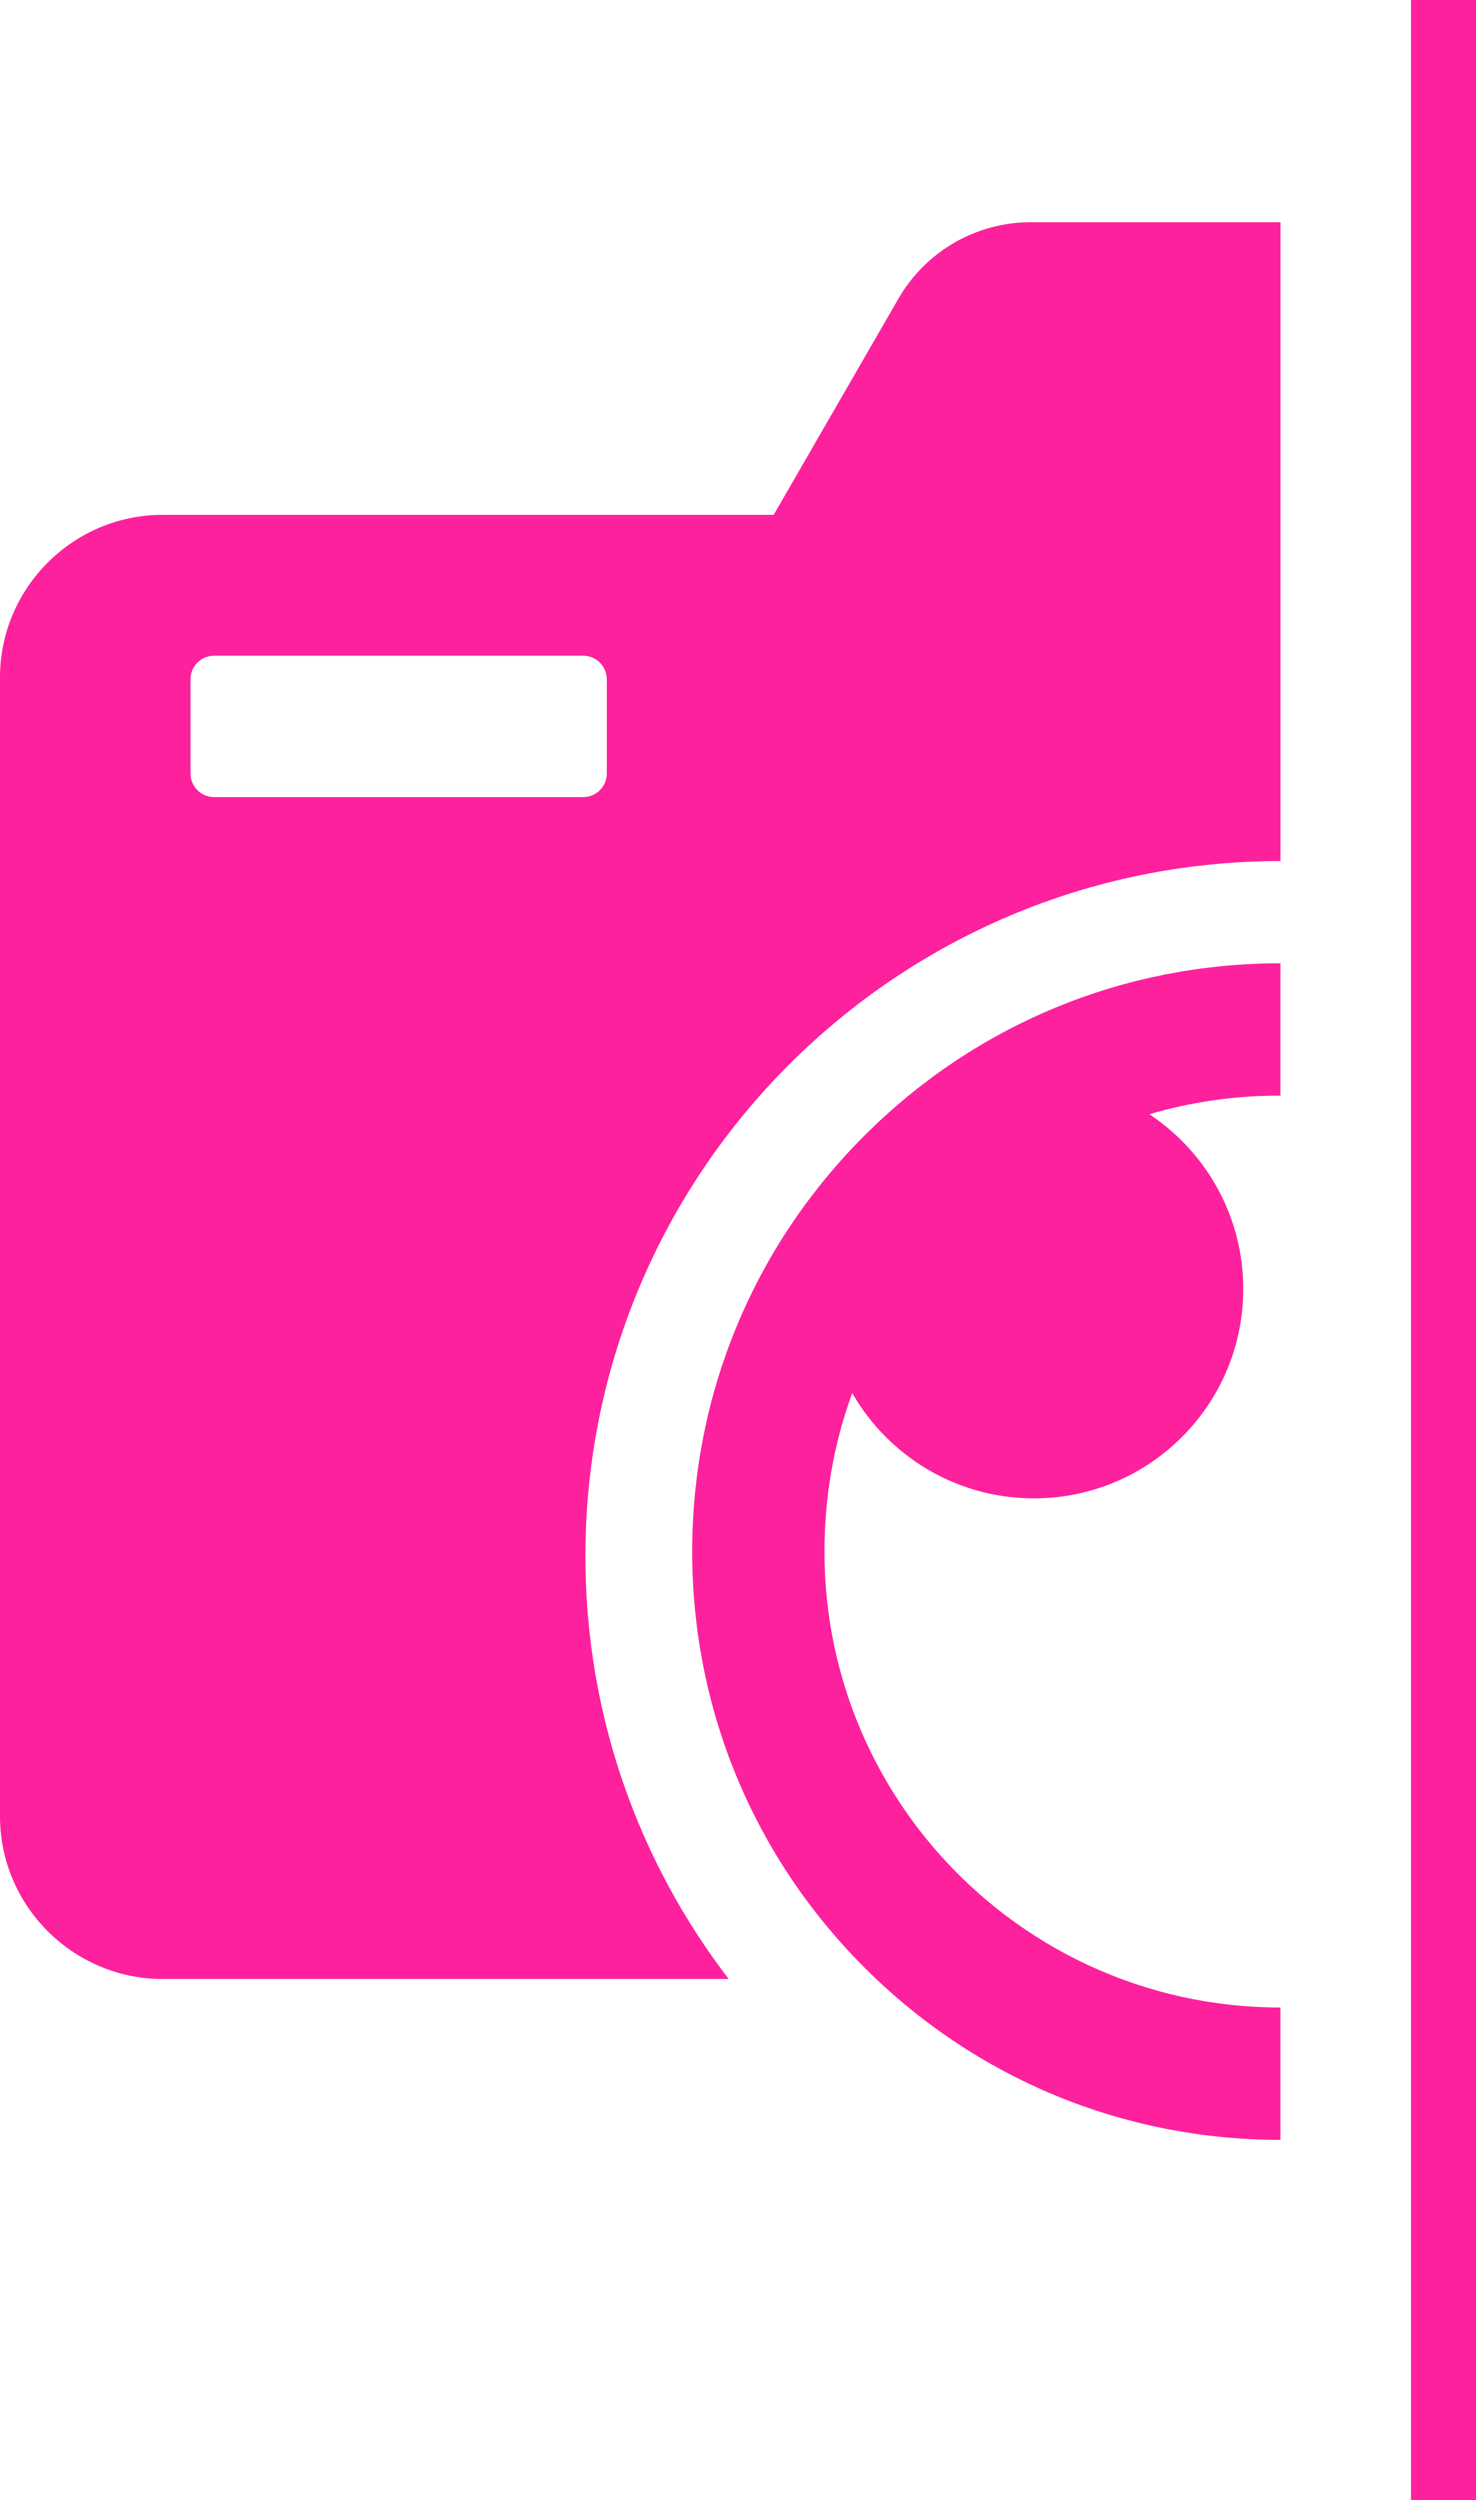 <?xml version="1.0" encoding="UTF-8" standalone="no"?><svg xmlns="http://www.w3.org/2000/svg" xmlns:xlink="http://www.w3.org/1999/xlink" fill="#fd219e" height="416.3" preserveAspectRatio="xMidYMid meet" version="1" viewBox="0.0 0.0 245.8 416.3" width="245.8" zoomAndPan="magnify"><g><g><g><path d="M35.65,109.19h61.49c2.16,0,3.92,1.77,3.92,3.92v15.7c0,2.16-1.77,3.92-3.92,3.92H35.65 c-2.16,0-3.92-1.77-3.92-3.92v-15.7C31.72,110.95,33.49,109.19,35.65,109.19z" fill="none"/></g><g id="change1_2"><path d="M0,112.78v189.69c0,14.88,12.18,27.06,27.06,27.06h94.29c-14.97-19.51-23.86-43.92-23.86-70.4 c0-63.93,51.82-115.75,115.75-115.75V37h-41.59c-9.08,0-17.48,4.85-22.02,12.71l-20.79,36.02H27.06C12.18,85.73,0,97.9,0,112.78z M31.72,113.11c0-2.16,1.77-3.92,3.92-3.92h61.49c2.16,0,3.92,1.77,3.92,3.92v15.7c0,2.16-1.77,3.92-3.92,3.92H35.65 c-2.16,0-3.92-1.77-3.92-3.92V113.11z"/></g><g id="change1_3"><path d="M201.83,183.25c-3.56,0.52-7.04,1.29-10.43,2.29c9.42,6.24,15.64,16.94,15.64,29.09c0,19.26-15.61,34.87-34.87,34.87 c-12.94,0-24.23-7.06-30.25-17.53c-1.75,4.78-3.03,9.8-3.79,14.98c-6.84,47,29.42,87.33,75.1,87.33v22.04 c-26.17,0-50.77-10.19-69.27-28.69c-18.5-18.5-28.69-43.1-28.69-69.27c0-26.17,10.19-50.77,28.69-69.27 c18.5-18.5,43.1-28.69,69.27-28.69v22.04C209.49,182.42,205.68,182.69,201.83,183.25z"/></g></g><g id="change1_1"><path d="M234.97 0H245.81V416.33H234.97z"/></g></g></svg>